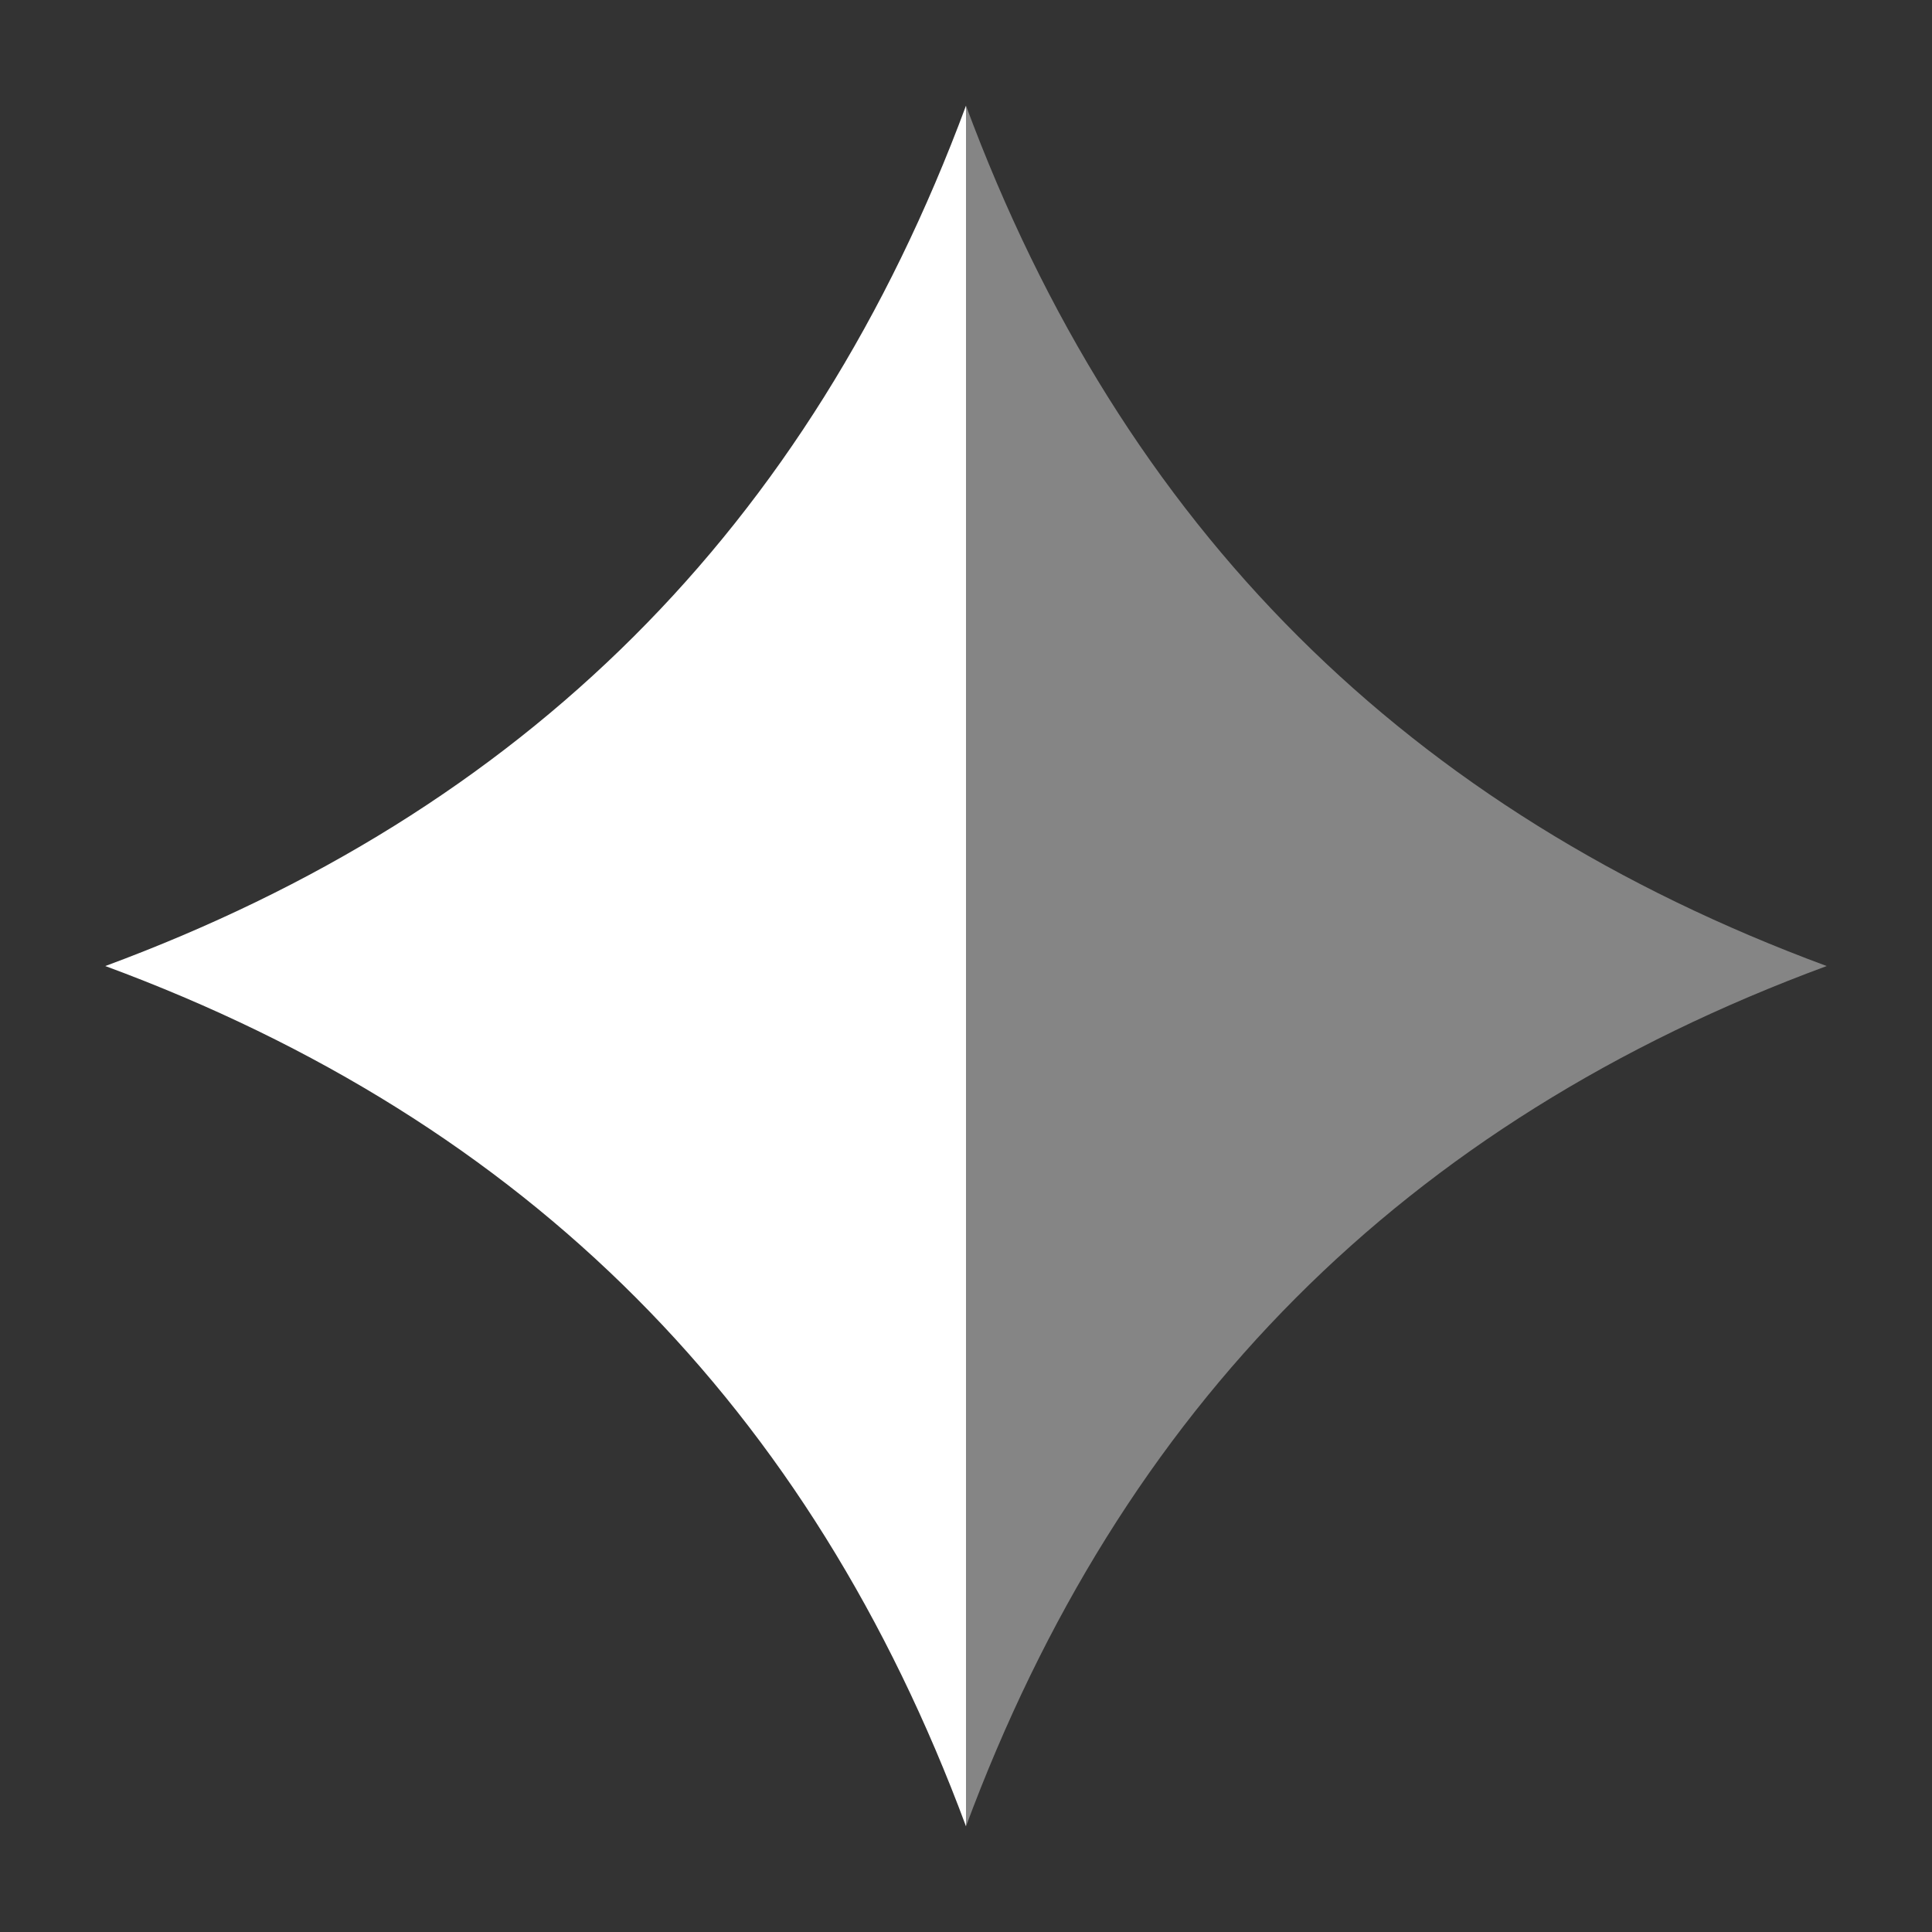 <?xml version="1.0" encoding="UTF-8"?> <svg xmlns="http://www.w3.org/2000/svg" width="42" height="42" viewBox="0 0 42 42" fill="none"><rect x="0" y="0" width="42" height="42" fill="#333333" stroke="none"/> <path fill-rule="evenodd" clip-rule="evenodd" d="M21 2.297C17.586 11.498 11.39 17.635 2.289 21.001C11.496 24.399 17.624 30.612 21 39.703V2.297Z" fill="white"></path> <path opacity="0.4" fill-rule="evenodd" clip-rule="evenodd" d="M21 2.297C24.414 11.498 30.61 17.635 39.711 21.001C30.504 24.399 24.376 30.612 21 39.703V2.297Z" fill="white"></path> </svg> 